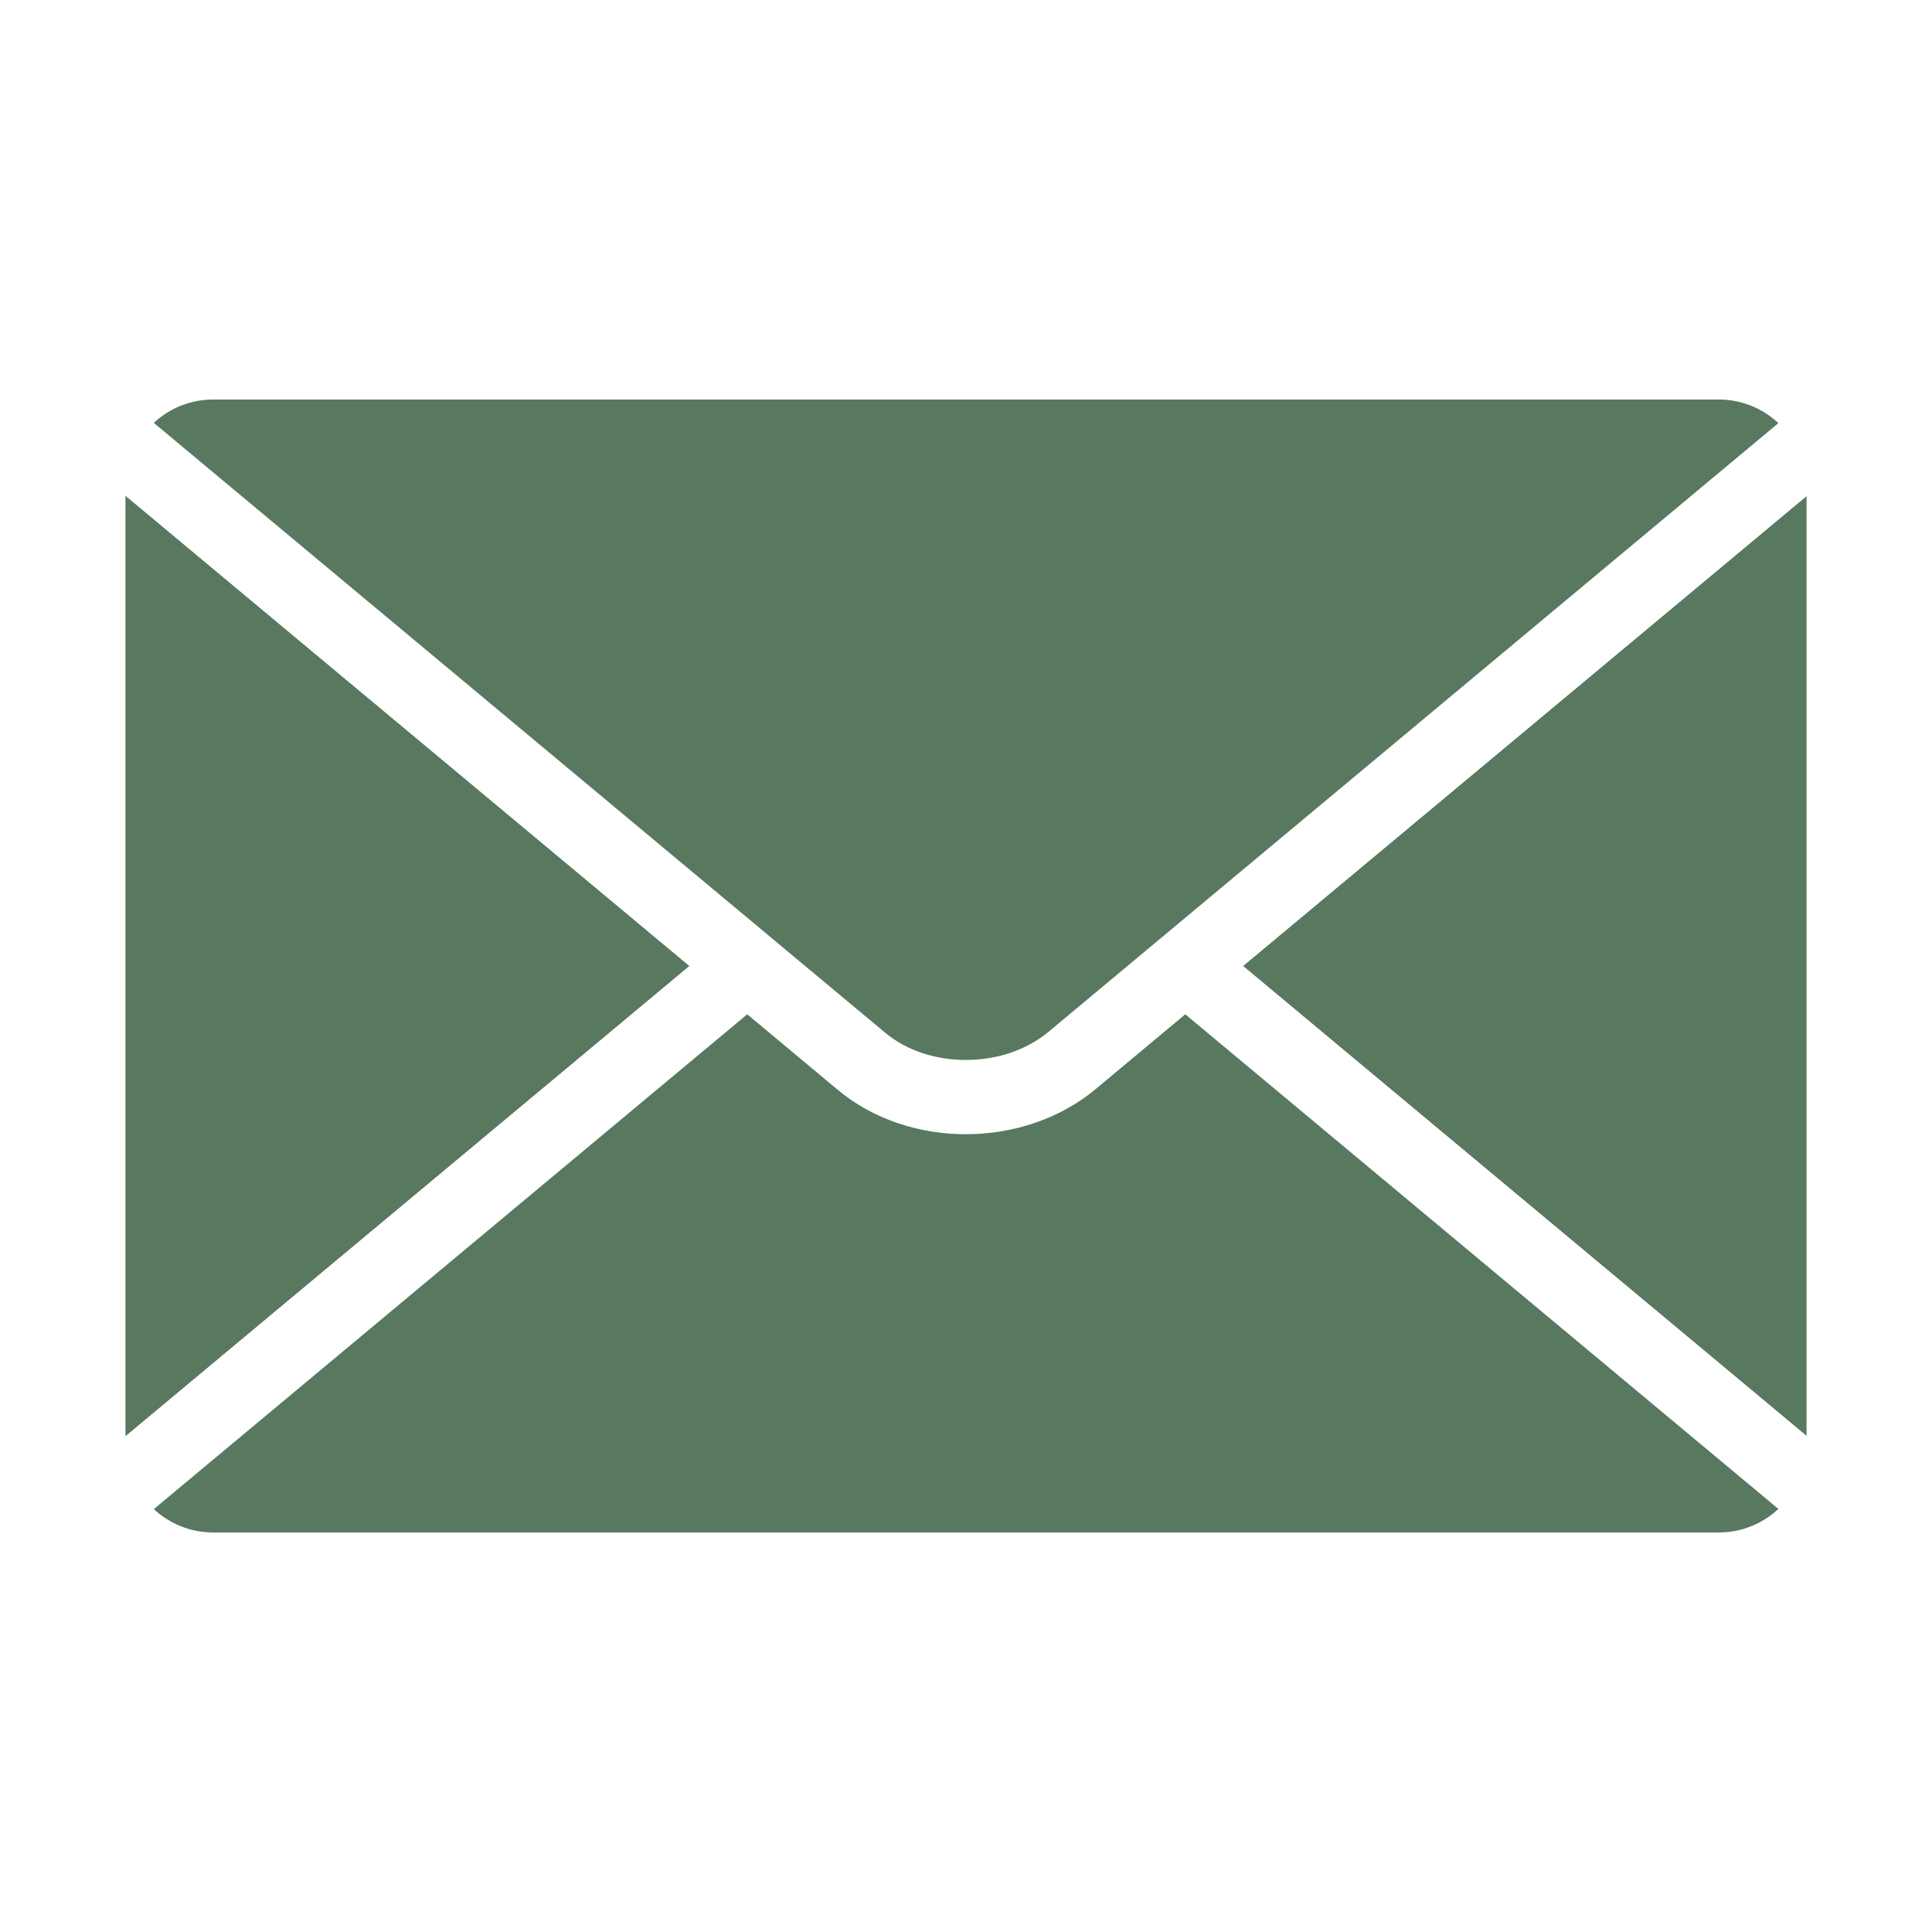 <?xml version="1.0" encoding="UTF-8"?> <svg xmlns="http://www.w3.org/2000/svg" viewBox="0 0 30.00 30.00" data-guides="{&quot;vertical&quot;:[],&quot;horizontal&quot;:[]}"><path fill="#587860" stroke="none" fill-opacity="1" stroke-width="1" stroke-opacity="1" fill-rule="evenodd" id="tSvgb451dd63f0" title="Path 1" d="M28.052 7.705C25.136 10.137 22.22 12.568 19.304 15C22.22 17.432 25.136 19.863 28.052 22.295C28.052 17.432 28.052 12.568 28.052 7.705ZM27.615 23.431C27.372 23.657 27.046 23.796 26.691 23.796C18.897 23.796 11.103 23.796 3.309 23.796C2.955 23.796 2.631 23.658 2.388 23.434C5.46 20.873 8.531 18.311 11.603 15.75C12.072 16.142 12.541 16.533 13.01 16.924C13.564 17.386 14.29 17.616 15.012 17.612C15.732 17.609 16.459 17.375 17.017 16.908C17.48 16.522 17.943 16.136 18.405 15.75C21.475 18.31 24.545 20.87 27.615 23.431ZM1.948 22.301C4.866 19.867 7.785 17.434 10.704 15C7.785 12.566 4.866 10.133 1.948 7.699C1.948 12.566 1.948 17.434 1.948 22.301ZM2.388 6.566C2.631 6.341 2.955 6.204 3.309 6.204C11.103 6.204 18.897 6.204 26.691 6.204C27.047 6.204 27.373 6.344 27.615 6.57C24.425 9.23 21.235 11.891 18.045 14.551C18.04 14.555 18.036 14.558 18.032 14.562C17.448 15.049 16.865 15.535 16.281 16.022C15.934 16.311 15.473 16.457 15.008 16.459C14.546 16.461 14.087 16.321 13.748 16.038C13.158 15.547 12.568 15.055 11.978 14.563C11.973 14.559 11.968 14.554 11.963 14.55C8.771 11.889 5.58 9.227 2.388 6.566Z"></path><defs></defs></svg> 